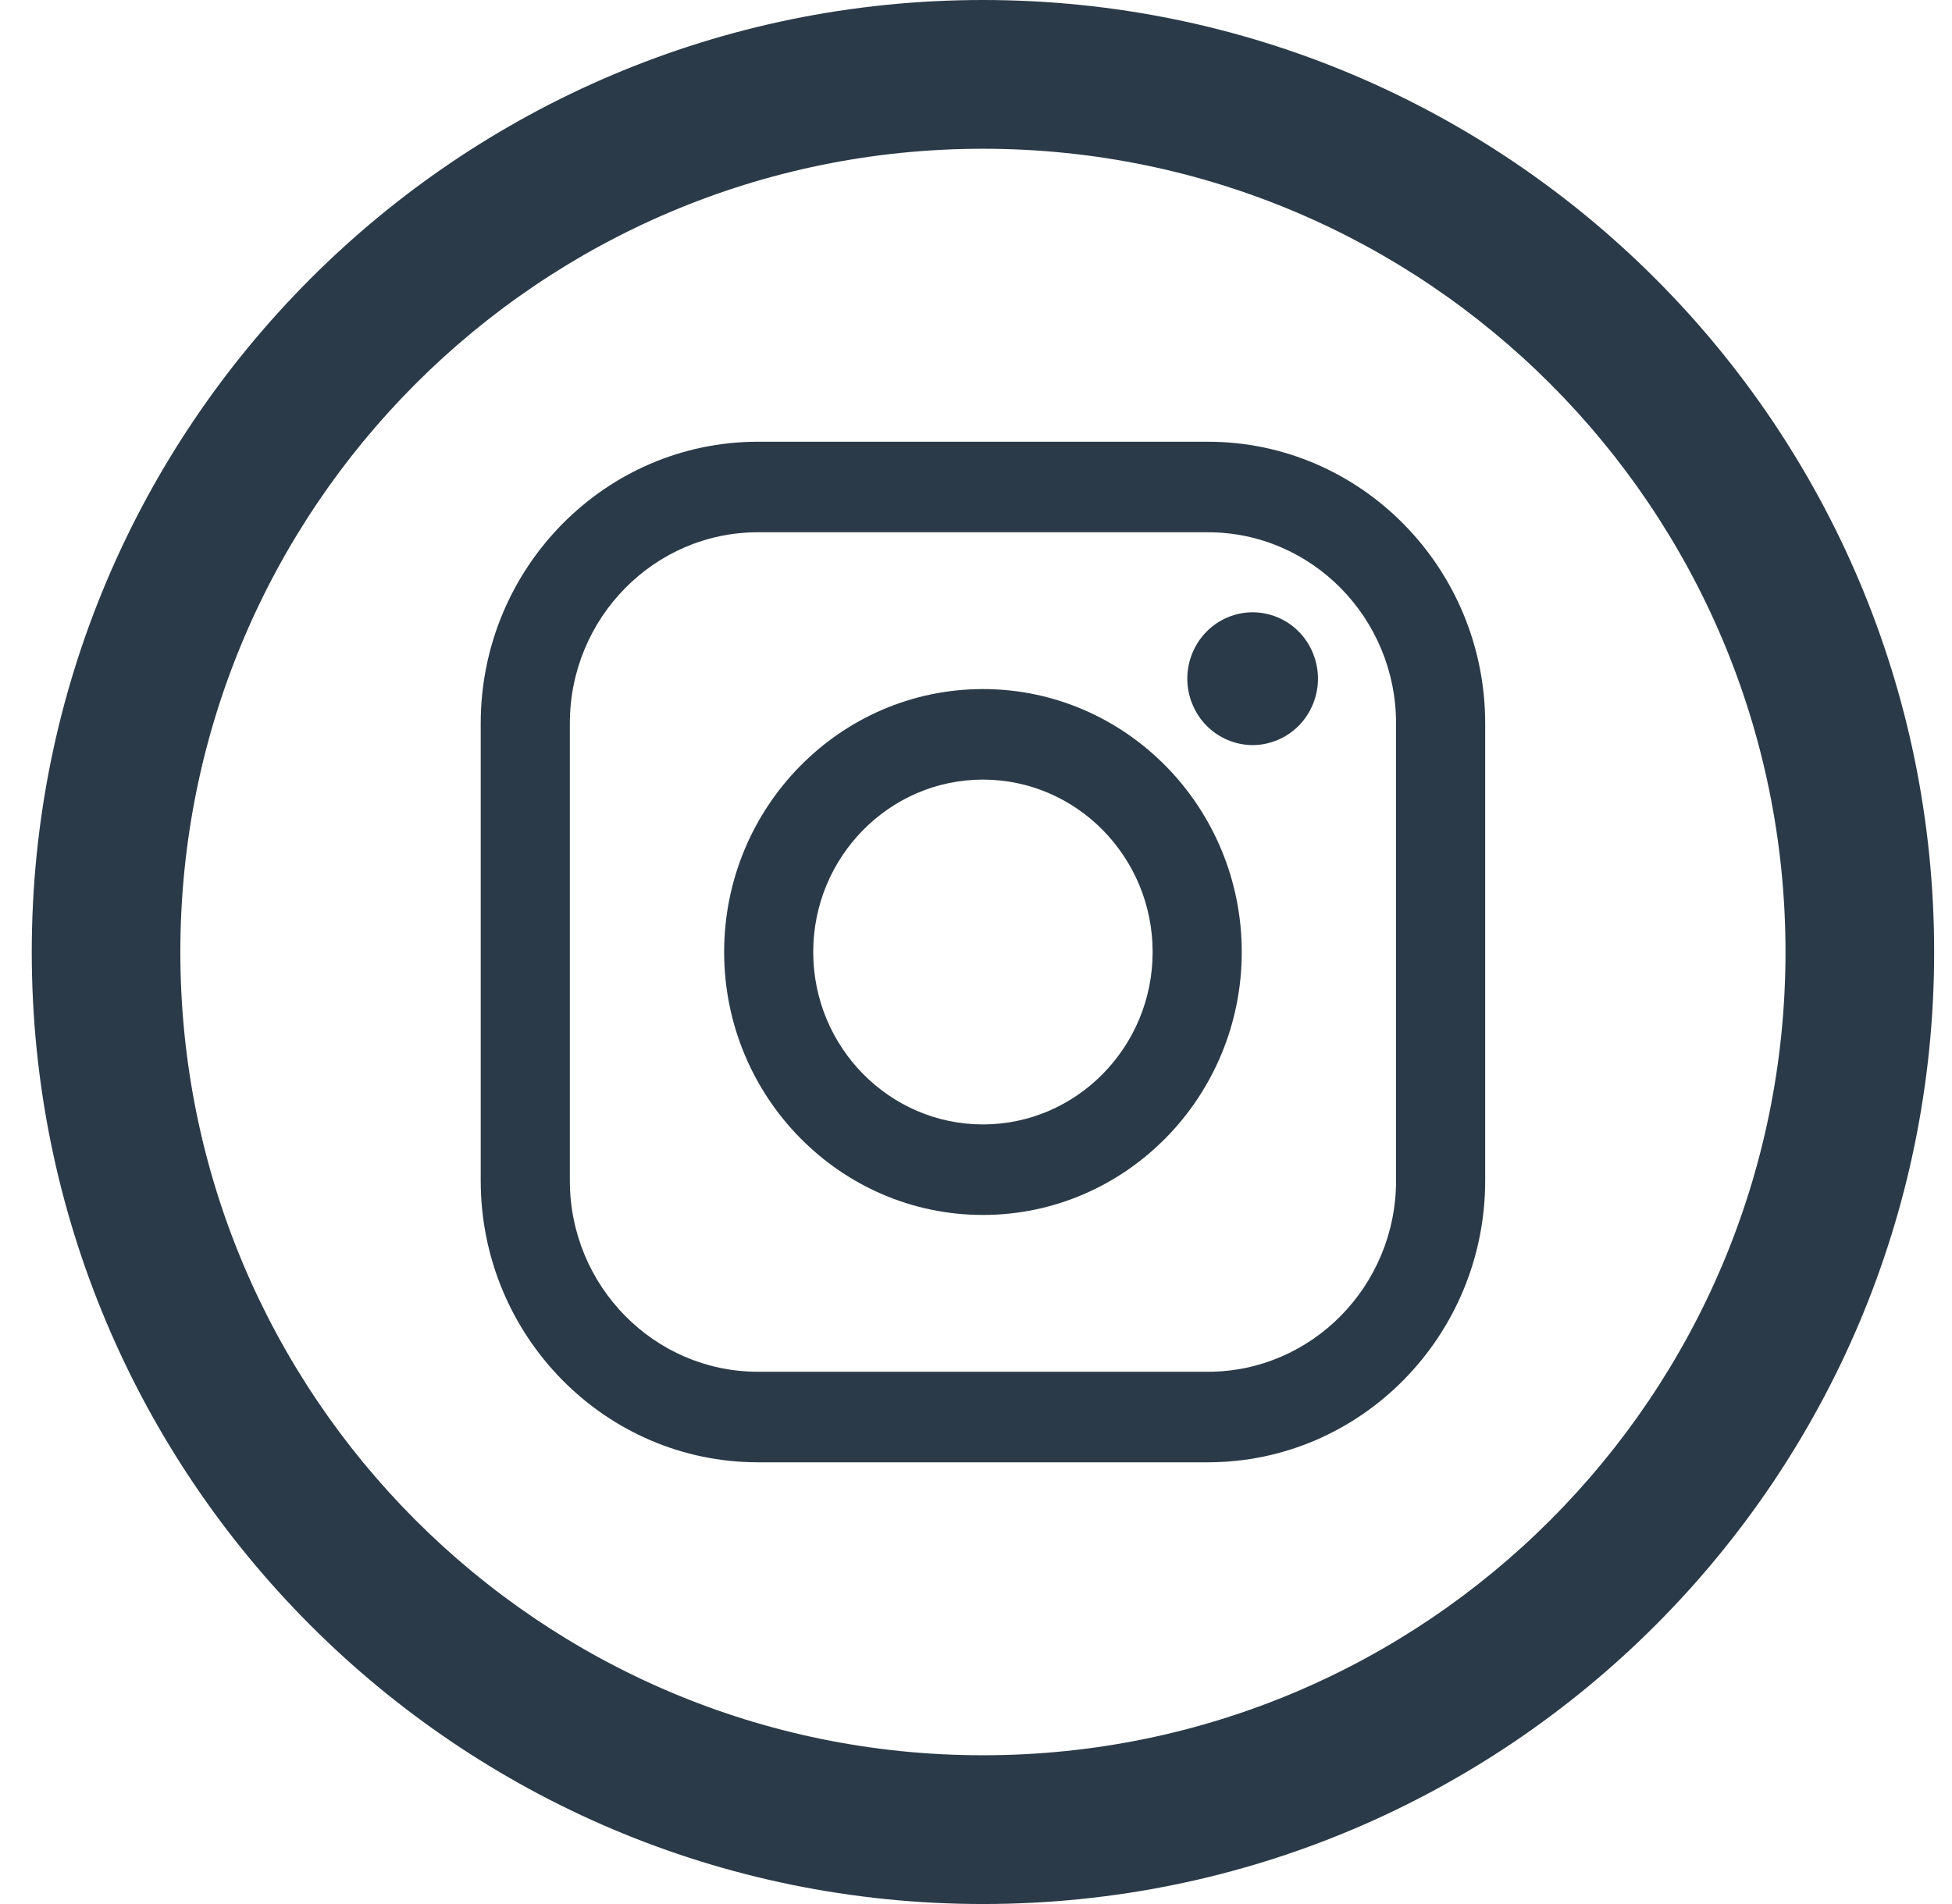 <?xml version="1.0" standalone="no"?>
<!-- Generator: Adobe Fireworks 10, Export SVG Extension by Aaron Beall (http://fireworks.abeall.com) . Version: 0.6.1  -->
<!DOCTYPE svg PUBLIC "-//W3C//DTD SVG 1.1//EN" "http://www.w3.org/Graphics/SVG/1.1/DTD/svg11.dtd">
<svg id="Untitled-P%E1gina%201" viewBox="0 0 41 40" style="background-color:#ffffff00" version="1.1"
	xmlns="http://www.w3.org/2000/svg" xmlns:xlink="http://www.w3.org/1999/xlink" xml:space="preserve"
	x="0px" y="0px" width="41px" height="40px"
>
	<g id="Camada%201">
		<path d="M 20.646 40 C 31.68 40 40.625 31.046 40.625 20 C 40.625 8.954 31.68 0 20.646 0 C 9.611 0 0.667 8.954 0.667 20 C 0.667 31.046 9.611 40 20.646 40 ZM 20.646 3.125 C 29.956 3.125 37.503 10.68 37.503 20 C 37.503 29.32 29.956 36.875 20.646 36.875 C 11.335 36.875 3.788 29.32 3.788 20 C 3.788 10.68 11.335 3.125 20.646 3.125 ZM 25.372 30.72 C 28.583 30.72 31.195 28.065 31.195 24.803 L 31.195 15.197 C 31.195 11.935 28.583 9.28 25.372 9.28 L 15.919 9.28 C 12.709 9.28 10.097 11.935 10.097 15.197 L 10.097 24.803 C 10.097 28.066 12.709 30.72 15.919 30.72 L 25.372 30.72 ZM 29.323 24.803 C 29.323 27.017 27.551 28.818 25.373 28.818 L 15.919 28.818 C 13.741 28.818 11.969 27.017 11.969 24.803 L 11.969 15.197 C 11.969 12.983 13.741 11.182 15.919 11.182 L 25.372 11.182 C 27.551 11.182 29.323 12.983 29.323 15.197 L 29.323 24.803 ZM 26.31 15.653 C 26.672 15.653 27.025 15.503 27.281 15.244 C 27.537 14.984 27.683 14.624 27.683 14.258 C 27.683 13.89 27.537 13.53 27.281 13.271 C 27.027 13.011 26.672 12.863 26.31 12.863 C 25.95 12.863 25.595 13.011 25.341 13.271 C 25.085 13.53 24.938 13.89 24.938 14.258 C 24.938 14.624 25.085 14.984 25.341 15.244 C 25.595 15.503 25.95 15.653 26.31 15.653 ZM 20.646 25.524 C 23.644 25.524 26.082 23.046 26.082 20 C 26.082 16.954 23.644 14.476 20.646 14.476 C 17.648 14.476 15.21 16.954 15.21 20 C 15.21 23.046 17.648 25.524 20.646 25.524 ZM 20.646 16.378 C 22.611 16.378 24.21 18.003 24.21 20 C 24.21 21.997 22.611 23.622 20.646 23.622 C 18.68 23.622 17.081 21.997 17.081 20 C 17.081 18.003 18.68 16.378 20.646 16.378 Z" fill="#2b3a48"/>
	</g>
</svg>